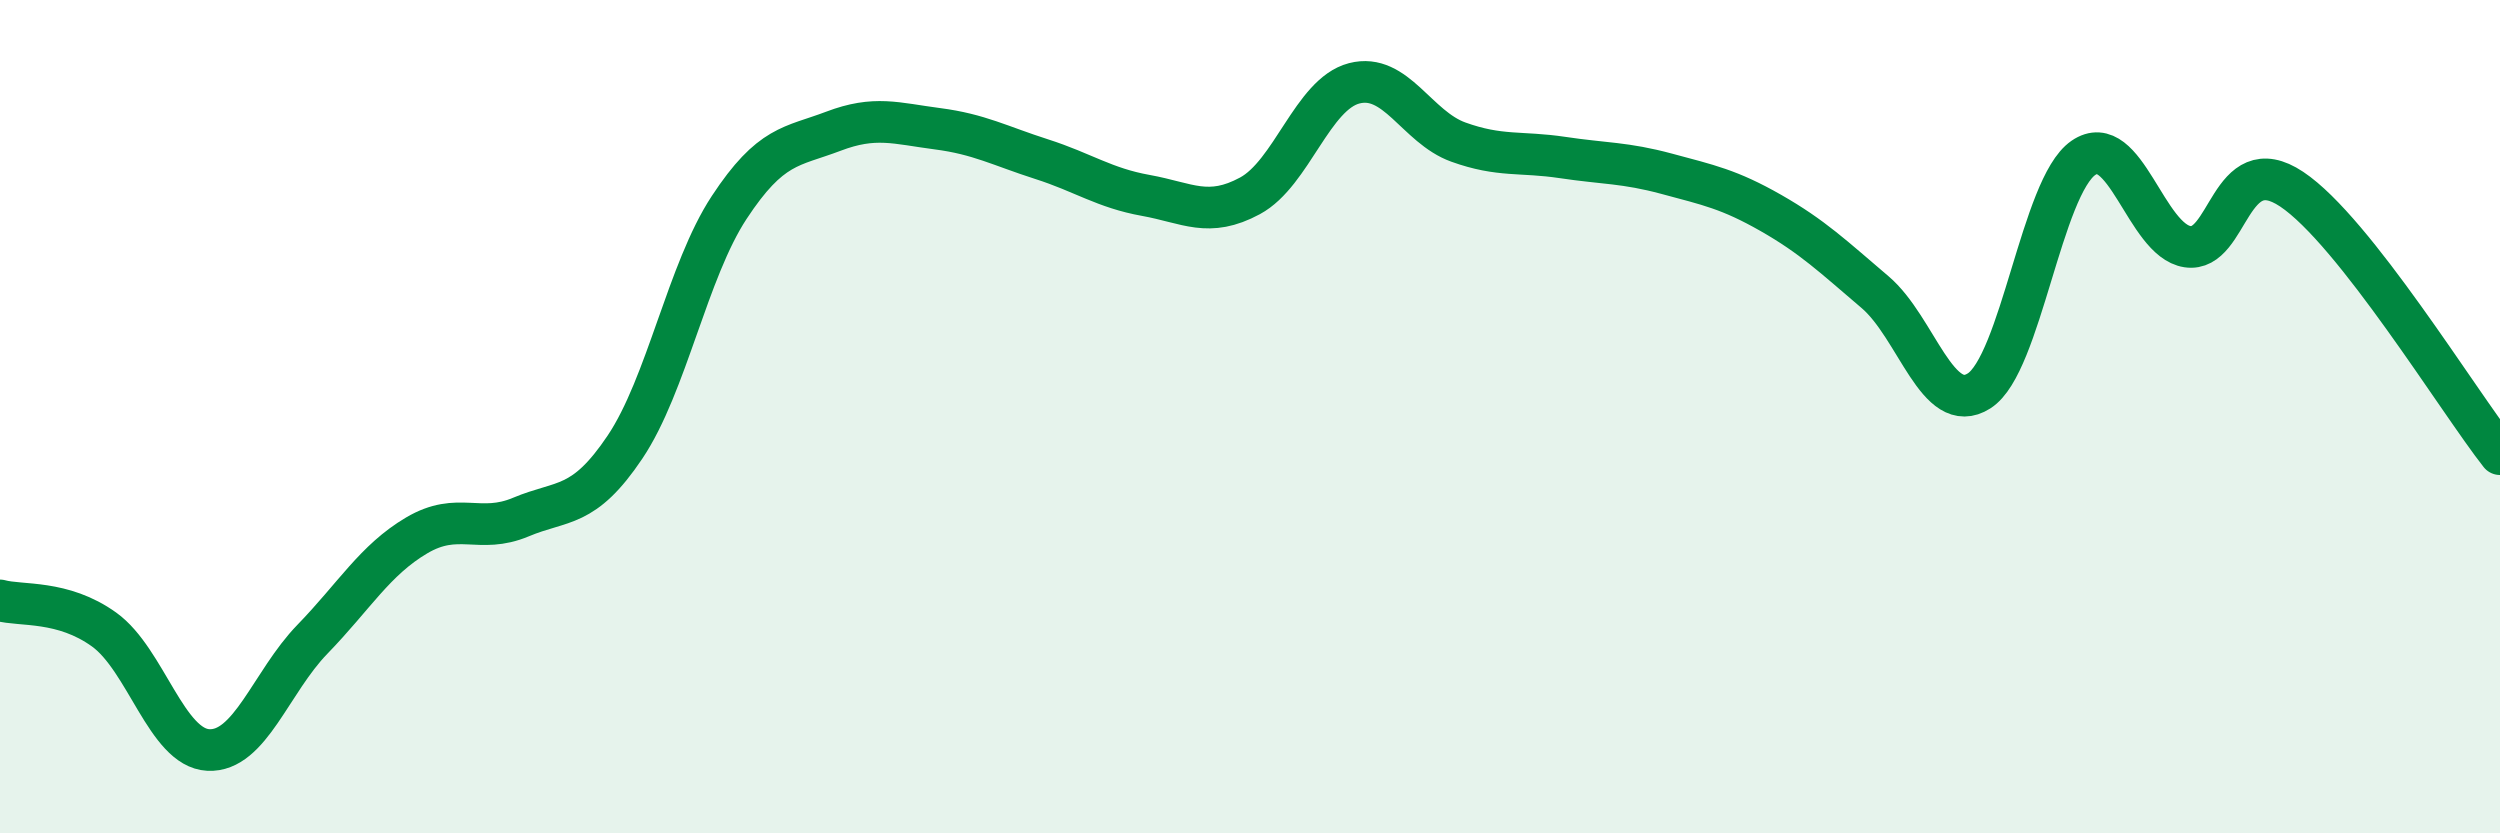 
    <svg width="60" height="20" viewBox="0 0 60 20" xmlns="http://www.w3.org/2000/svg">
      <path
        d="M 0,14.41 C 0.5,14.55 1.5,14.39 2.5,15.11 C 3.5,15.83 4,17.95 5,18 C 6,18.05 6.5,16.37 7.5,15.34 C 8.5,14.31 9,13.44 10,12.85 C 11,12.26 11.5,12.83 12.5,12.41 C 13.5,11.99 14,12.22 15,10.73 C 16,9.24 16.5,6.5 17.5,4.98 C 18.5,3.46 19,3.53 20,3.15 C 21,2.77 21.5,2.96 22.5,3.09 C 23.5,3.22 24,3.5 25,3.82 C 26,4.14 26.5,4.51 27.5,4.69 C 28.5,4.87 29,5.24 30,4.7 C 31,4.16 31.5,2.26 32.5,2 C 33.5,1.74 34,3.05 35,3.41 C 36,3.77 36.5,3.63 37.5,3.78 C 38.5,3.93 39,3.9 40,4.17 C 41,4.44 41.5,4.54 42.5,5.11 C 43.5,5.68 44,6.16 45,7.01 C 46,7.86 46.5,10.02 47.5,9.38 C 48.5,8.74 49,4.48 50,3.79 C 51,3.1 51.5,5.77 52.5,5.92 C 53.5,6.07 53.5,3.54 55,4.54 C 56.5,5.54 59,9.63 60,10.9L60 20L0 20Z"
        fill="#008740"
        opacity="0.1"
        stroke-linecap="round"
        stroke-linejoin="round"
      />
      <path
        d="M 0,14.41 C 0.5,14.55 1.5,14.39 2.5,15.11 C 3.5,15.83 4,17.95 5,18 C 6,18.05 6.5,16.37 7.5,15.34 C 8.5,14.31 9,13.44 10,12.85 C 11,12.26 11.5,12.83 12.5,12.41 C 13.5,11.99 14,12.22 15,10.73 C 16,9.24 16.5,6.5 17.5,4.98 C 18.5,3.46 19,3.53 20,3.15 C 21,2.77 21.5,2.96 22.5,3.09 C 23.5,3.22 24,3.5 25,3.82 C 26,4.14 26.5,4.51 27.5,4.69 C 28.5,4.87 29,5.24 30,4.7 C 31,4.16 31.5,2.26 32.5,2 C 33.5,1.74 34,3.05 35,3.41 C 36,3.77 36.5,3.63 37.5,3.78 C 38.5,3.93 39,3.9 40,4.17 C 41,4.44 41.5,4.54 42.5,5.11 C 43.5,5.68 44,6.16 45,7.01 C 46,7.86 46.5,10.02 47.5,9.38 C 48.5,8.74 49,4.48 50,3.79 C 51,3.1 51.5,5.77 52.5,5.92 C 53.5,6.07 53.5,3.54 55,4.54 C 56.5,5.54 59,9.63 60,10.9"
        stroke="#008740"
        stroke-width="1"
        fill="none"
        stroke-linecap="round"
        stroke-linejoin="round"
      />
    </svg>
  